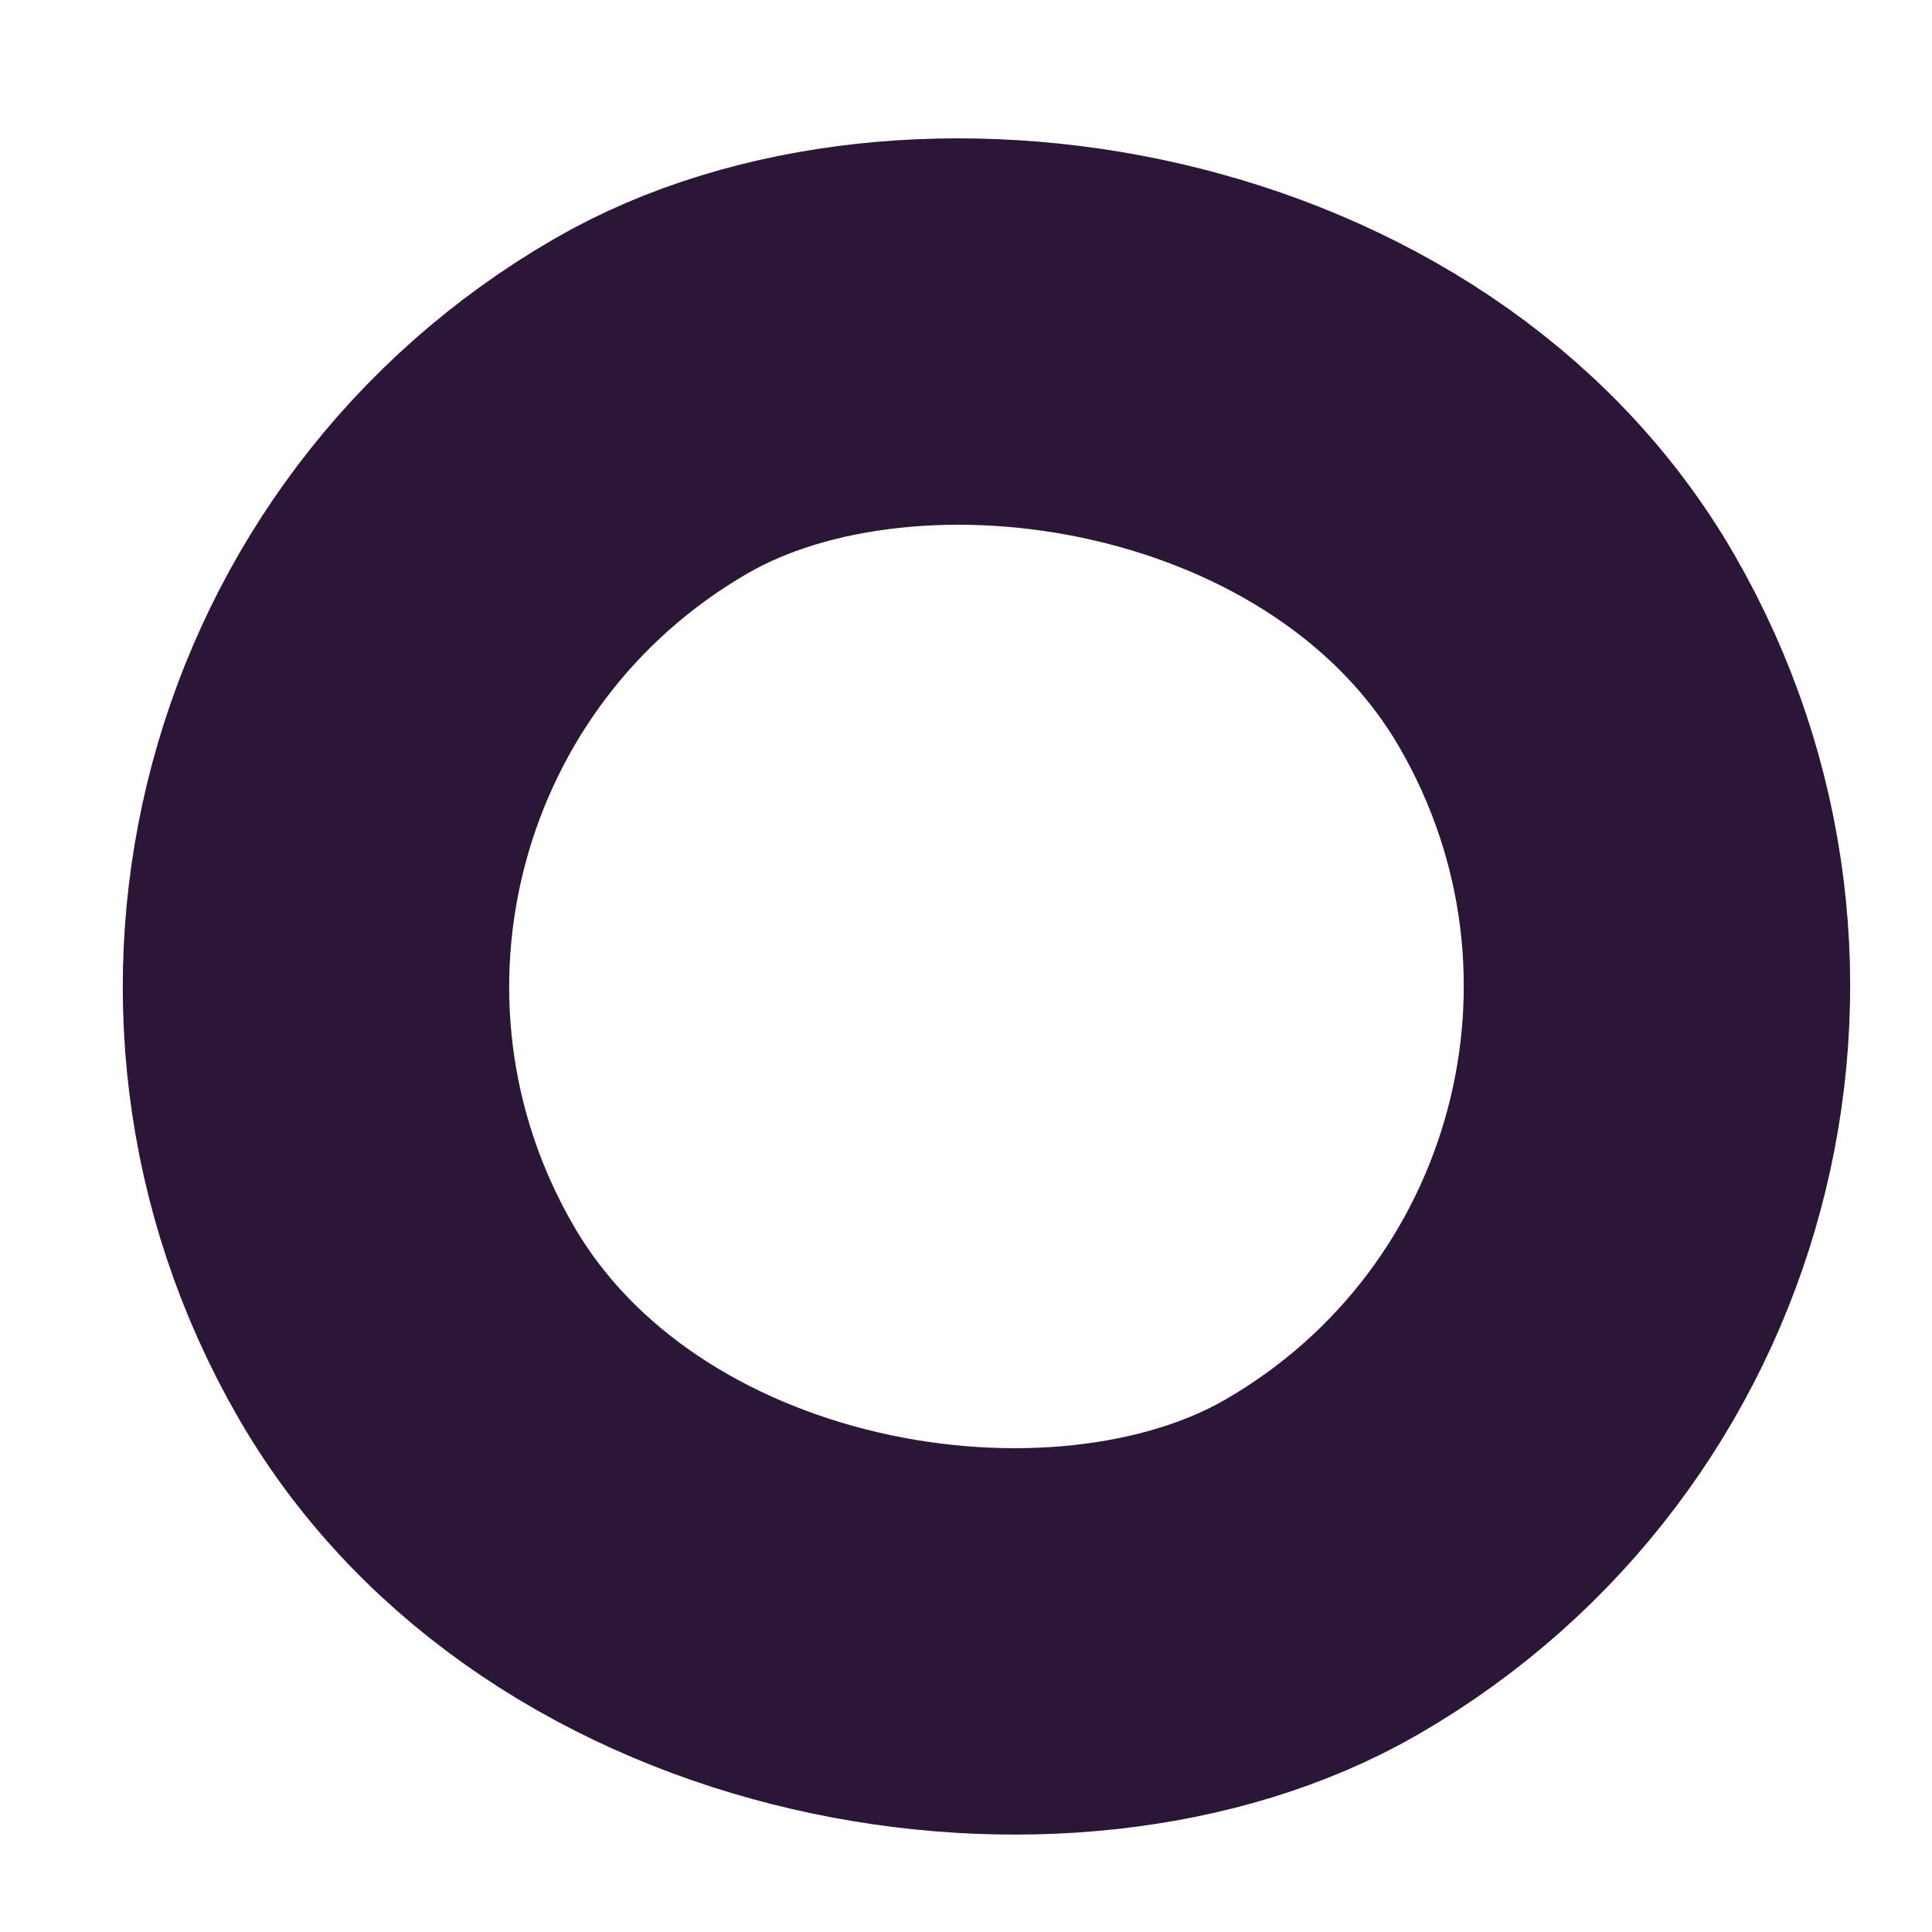 <?xml version="1.0" encoding="UTF-8"?> <svg xmlns="http://www.w3.org/2000/svg" width="10" height="10" viewBox="0 0 10 10" fill="none"> <rect x="1.366" y="0.366" width="6.94" height="6.94" rx="3.47" transform="matrix(0.5 0.866 0.866 -0.5 -0.634 2.836)" stroke="#2C1637" stroke-width="2"></rect> </svg> 